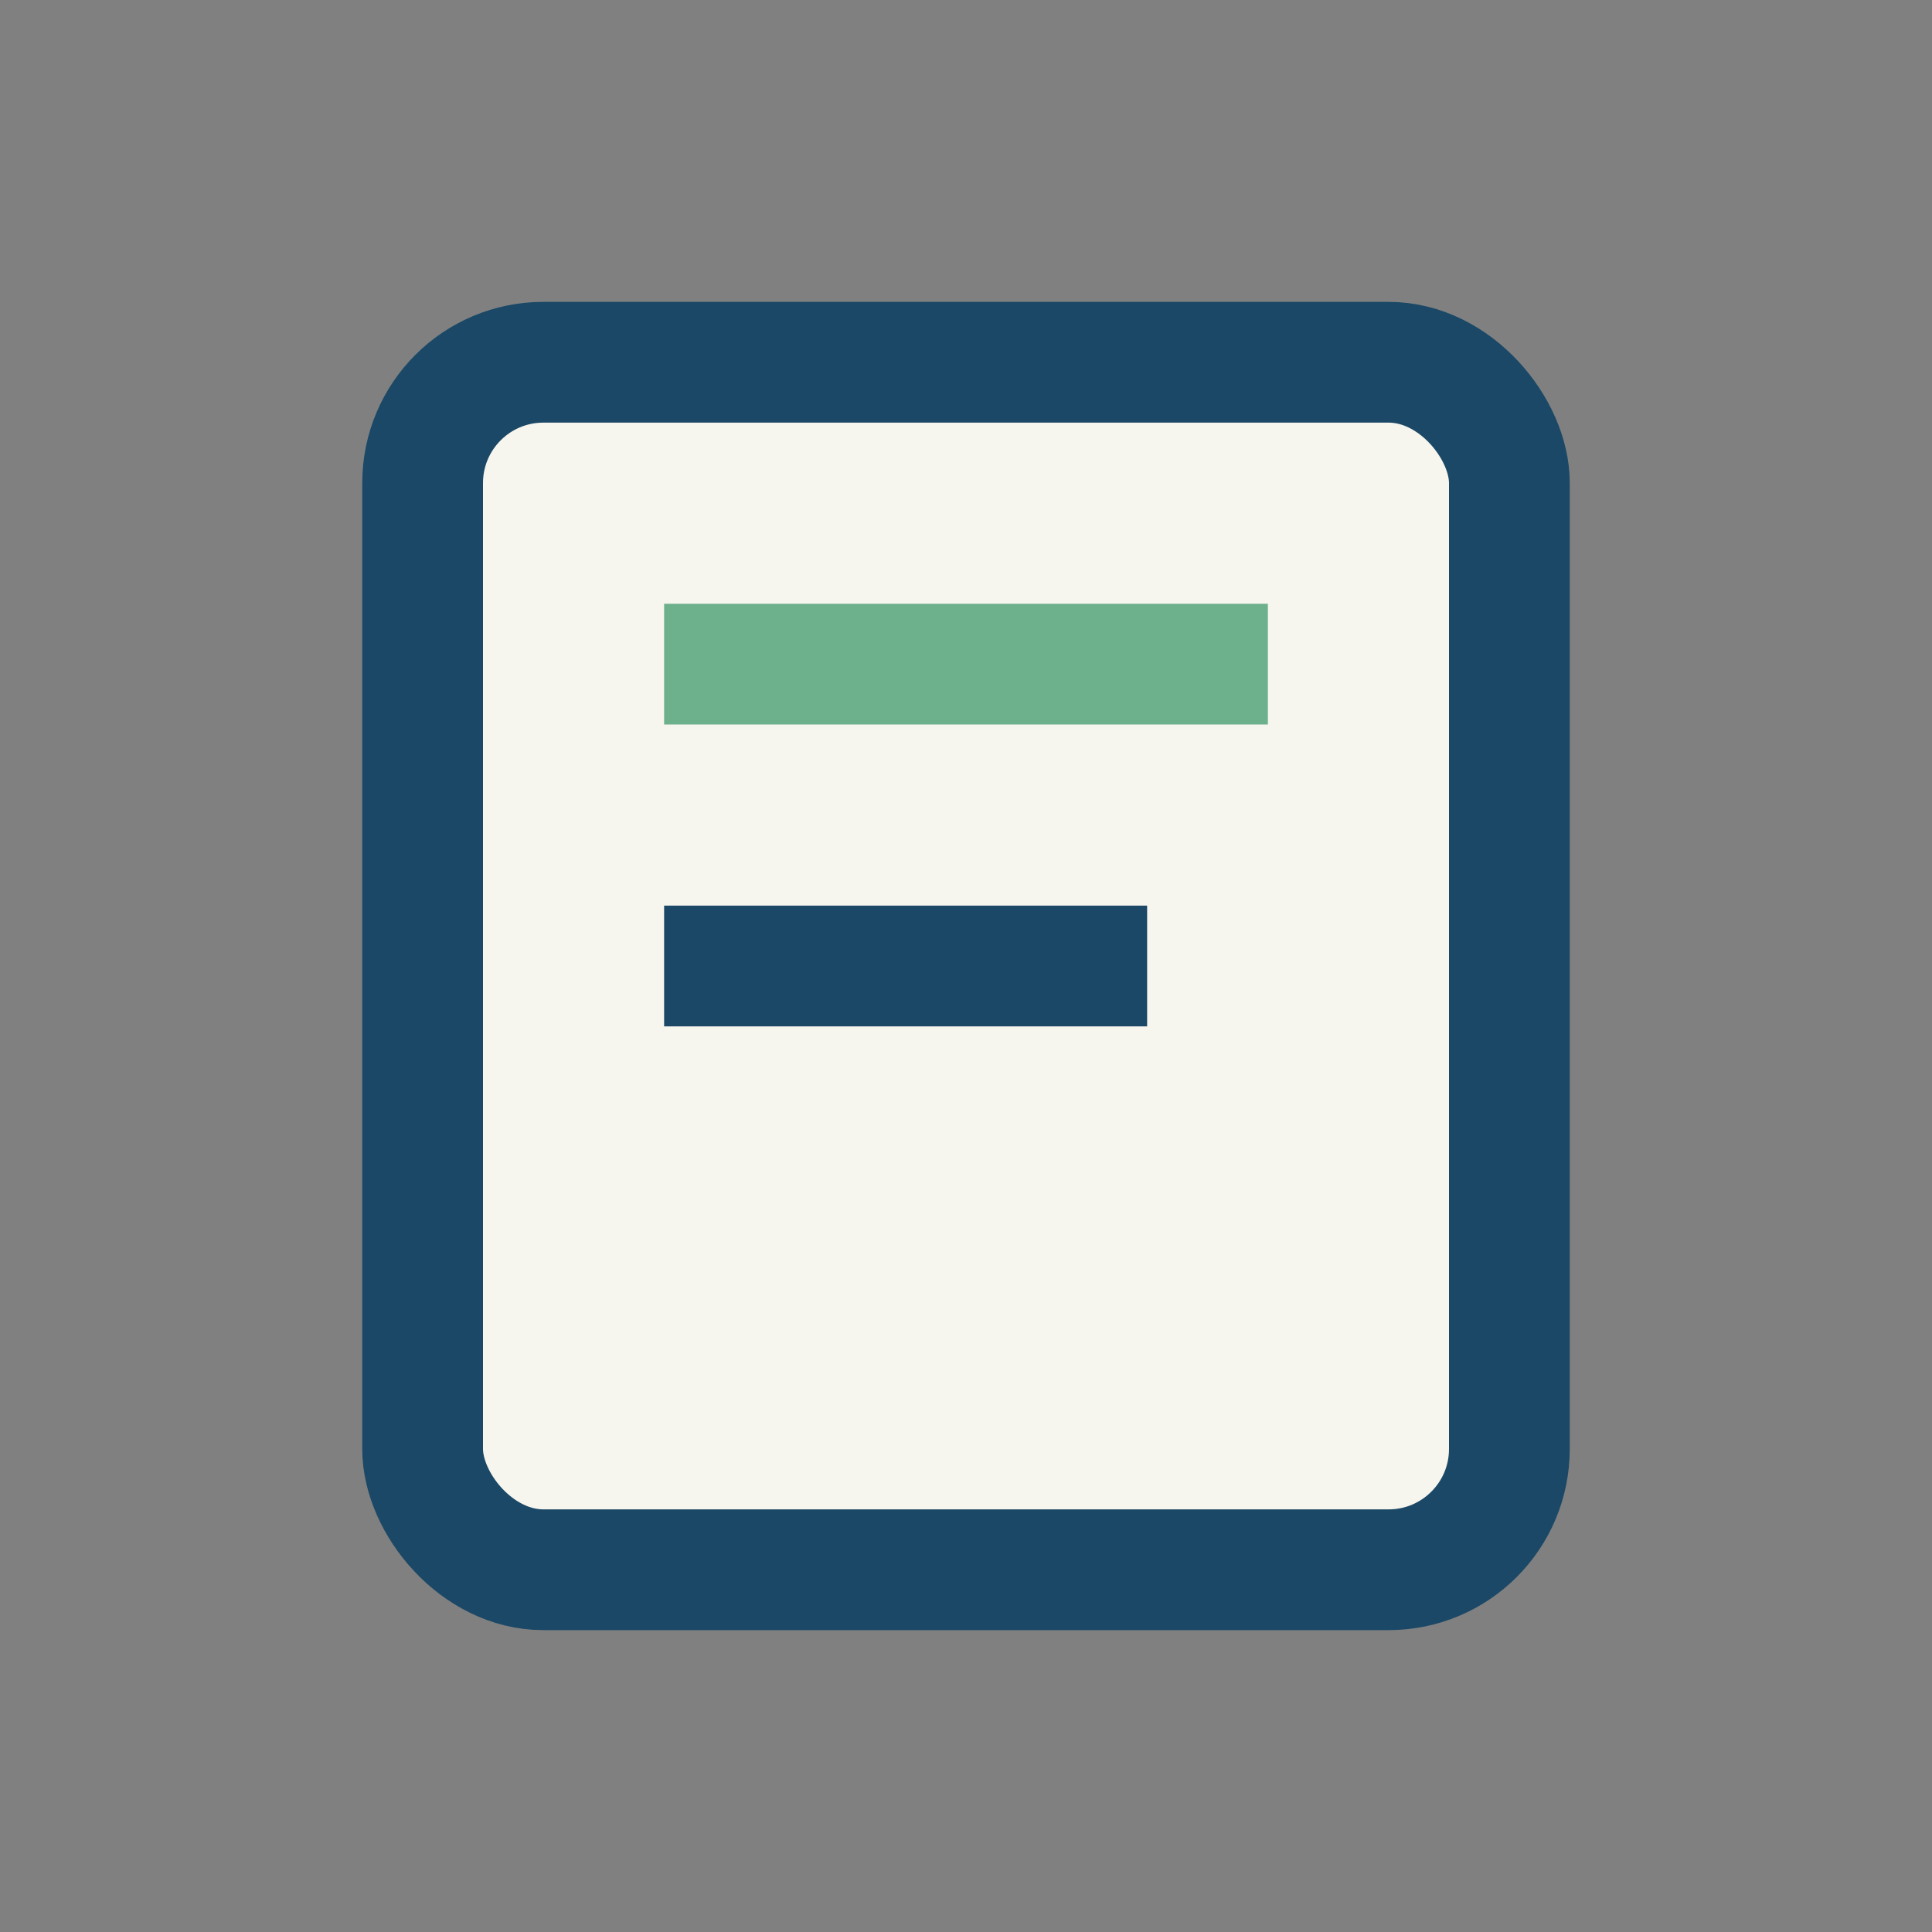<?xml version="1.0" encoding="UTF-8"?>
<svg xmlns="http://www.w3.org/2000/svg" width="32" height="32" viewBox="0 0 32 32"><rect x="0" y="0" width="32" height="32" fill="#808080" stroke="none"/><rect x="7" y="6" width="18" height="20" rx="2" fill="#F6F5EE" stroke="#1A4866" stroke-width="2"/><rect x="11" y="10" width="10" height="2" fill="#6DB08C"/><rect x="11" y="15" width="8" height="2" fill="#1A4866"/></svg>